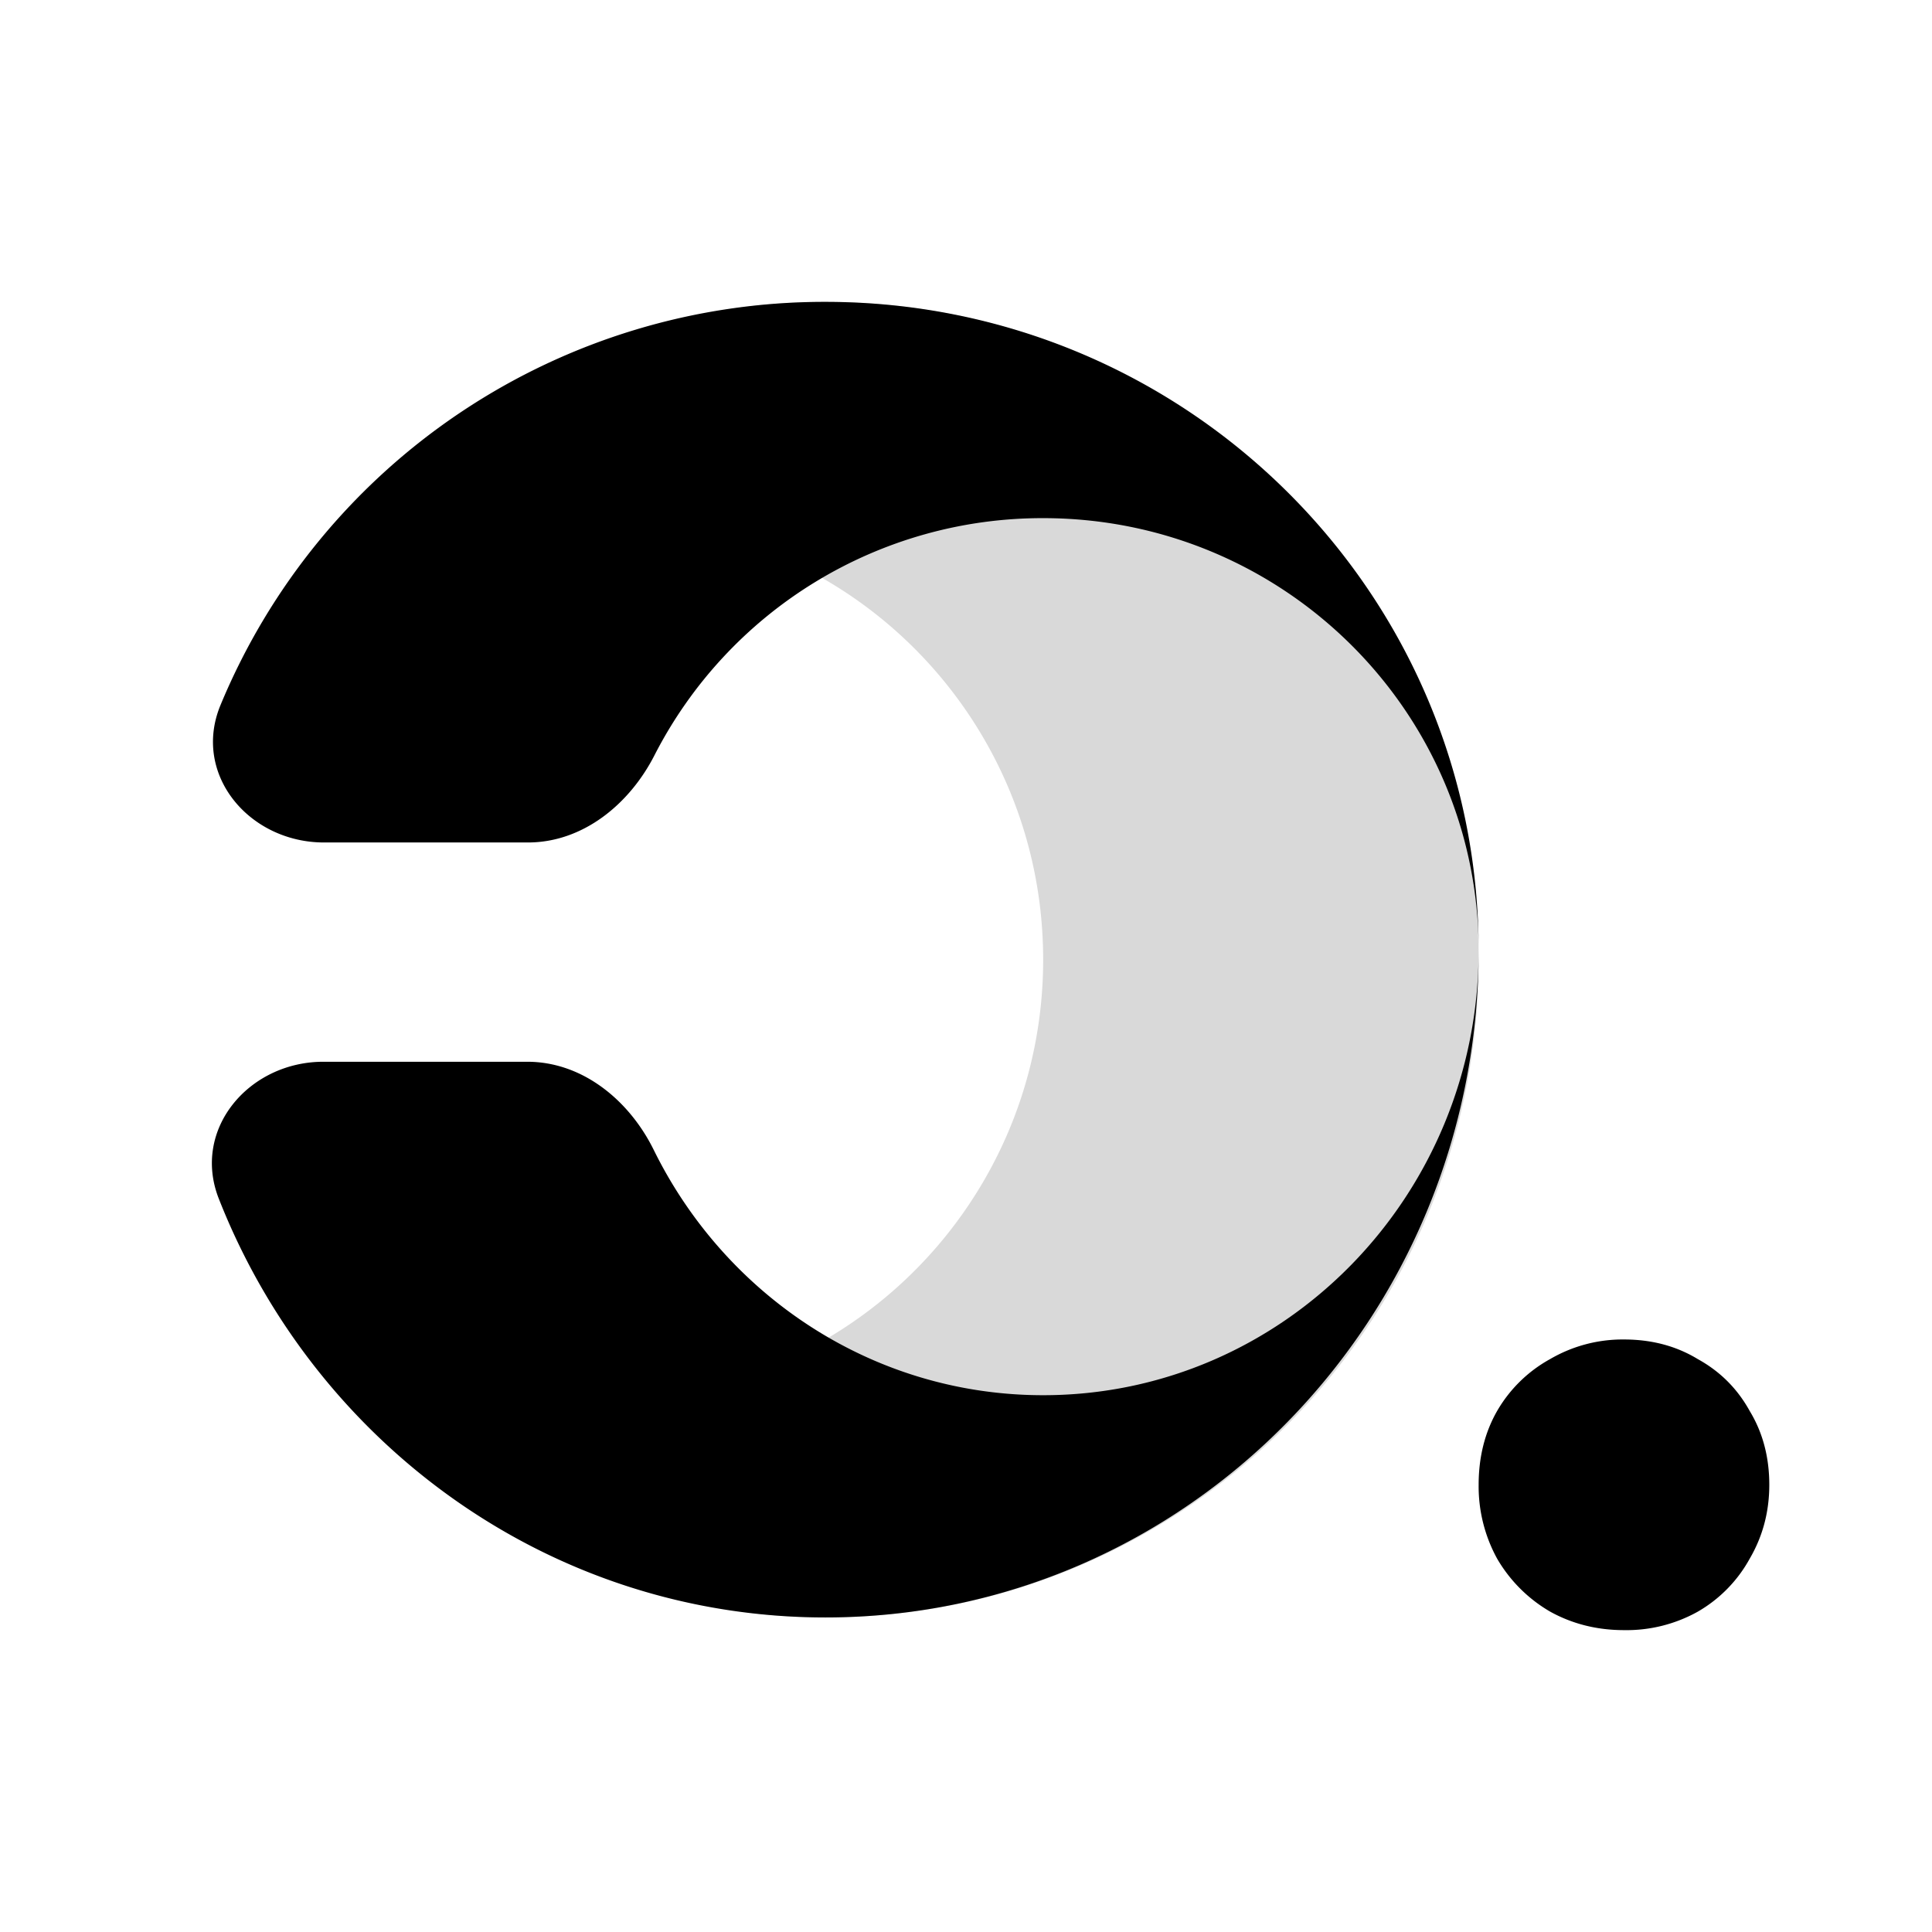 <svg xmlns="http://www.w3.org/2000/svg" width="32" height="32" fill="none" viewBox="0 0 32 32">
  <path fill="#D9D9D9" d="M13.67 5c5.977 0 10.821 4.878 10.821 10.895 0 6.017-4.844 10.895-10.82 10.895-5.346 0-6.819-3.903-7.678-9.033a.04.04 0 0 1 .039-.046.04.04 0 0 1 .038.03c.792 3.117.644 5.417 3.994 5.417 3.984 0 7.214-3.252 7.214-7.263s-3.23-7.263-7.214-7.263c-3.35 0-3.202 2.003-3.994 5.118a.04.04 0 0 1-.038.03.04.04 0 0 1-.04-.046C6.853 8.606 8.326 5 13.672 5Z"/>
  <path fill="#000" d="M24.491 15.746C24.491 9.81 19.647 5 13.671 5A10.824 10.824 0 0 0 3.65 11.684c-.47 1.145.479 2.27 1.716 2.27h3.378c.91 0 1.681-.632 2.096-1.444a7.219 7.219 0 0 1 6.438-3.928c3.984 0 7.213 3.207 7.213 7.164Z"/>
  <path fill="#000" d="M24.491 15.746c0 6.1-4.844 11.044-10.82 11.044-4.554 0-8.45-2.871-10.047-6.936-.452-1.149.498-2.268 1.732-2.268h3.377c.916 0 1.69.639 2.095 1.46 1.186 2.41 3.629 4.063 6.45 4.063 3.984 0 7.213-3.297 7.213-7.363ZM26.898 27c-.445 0-.853-.102-1.222-.306a2.423 2.423 0 0 1-.879-.878 2.488 2.488 0 0 1-.306-1.223c0-.459.102-.866.306-1.223a2.29 2.29 0 0 1 .879-.86 2.38 2.38 0 0 1 1.222-.324c.459 0 .866.108 1.223.325.37.204.656.49.86.86.216.356.324.764.324 1.222 0 .446-.108.853-.324 1.223a2.28 2.28 0 0 1-.86.878 2.42 2.42 0 0 1-1.223.306Z"/>
</svg>
